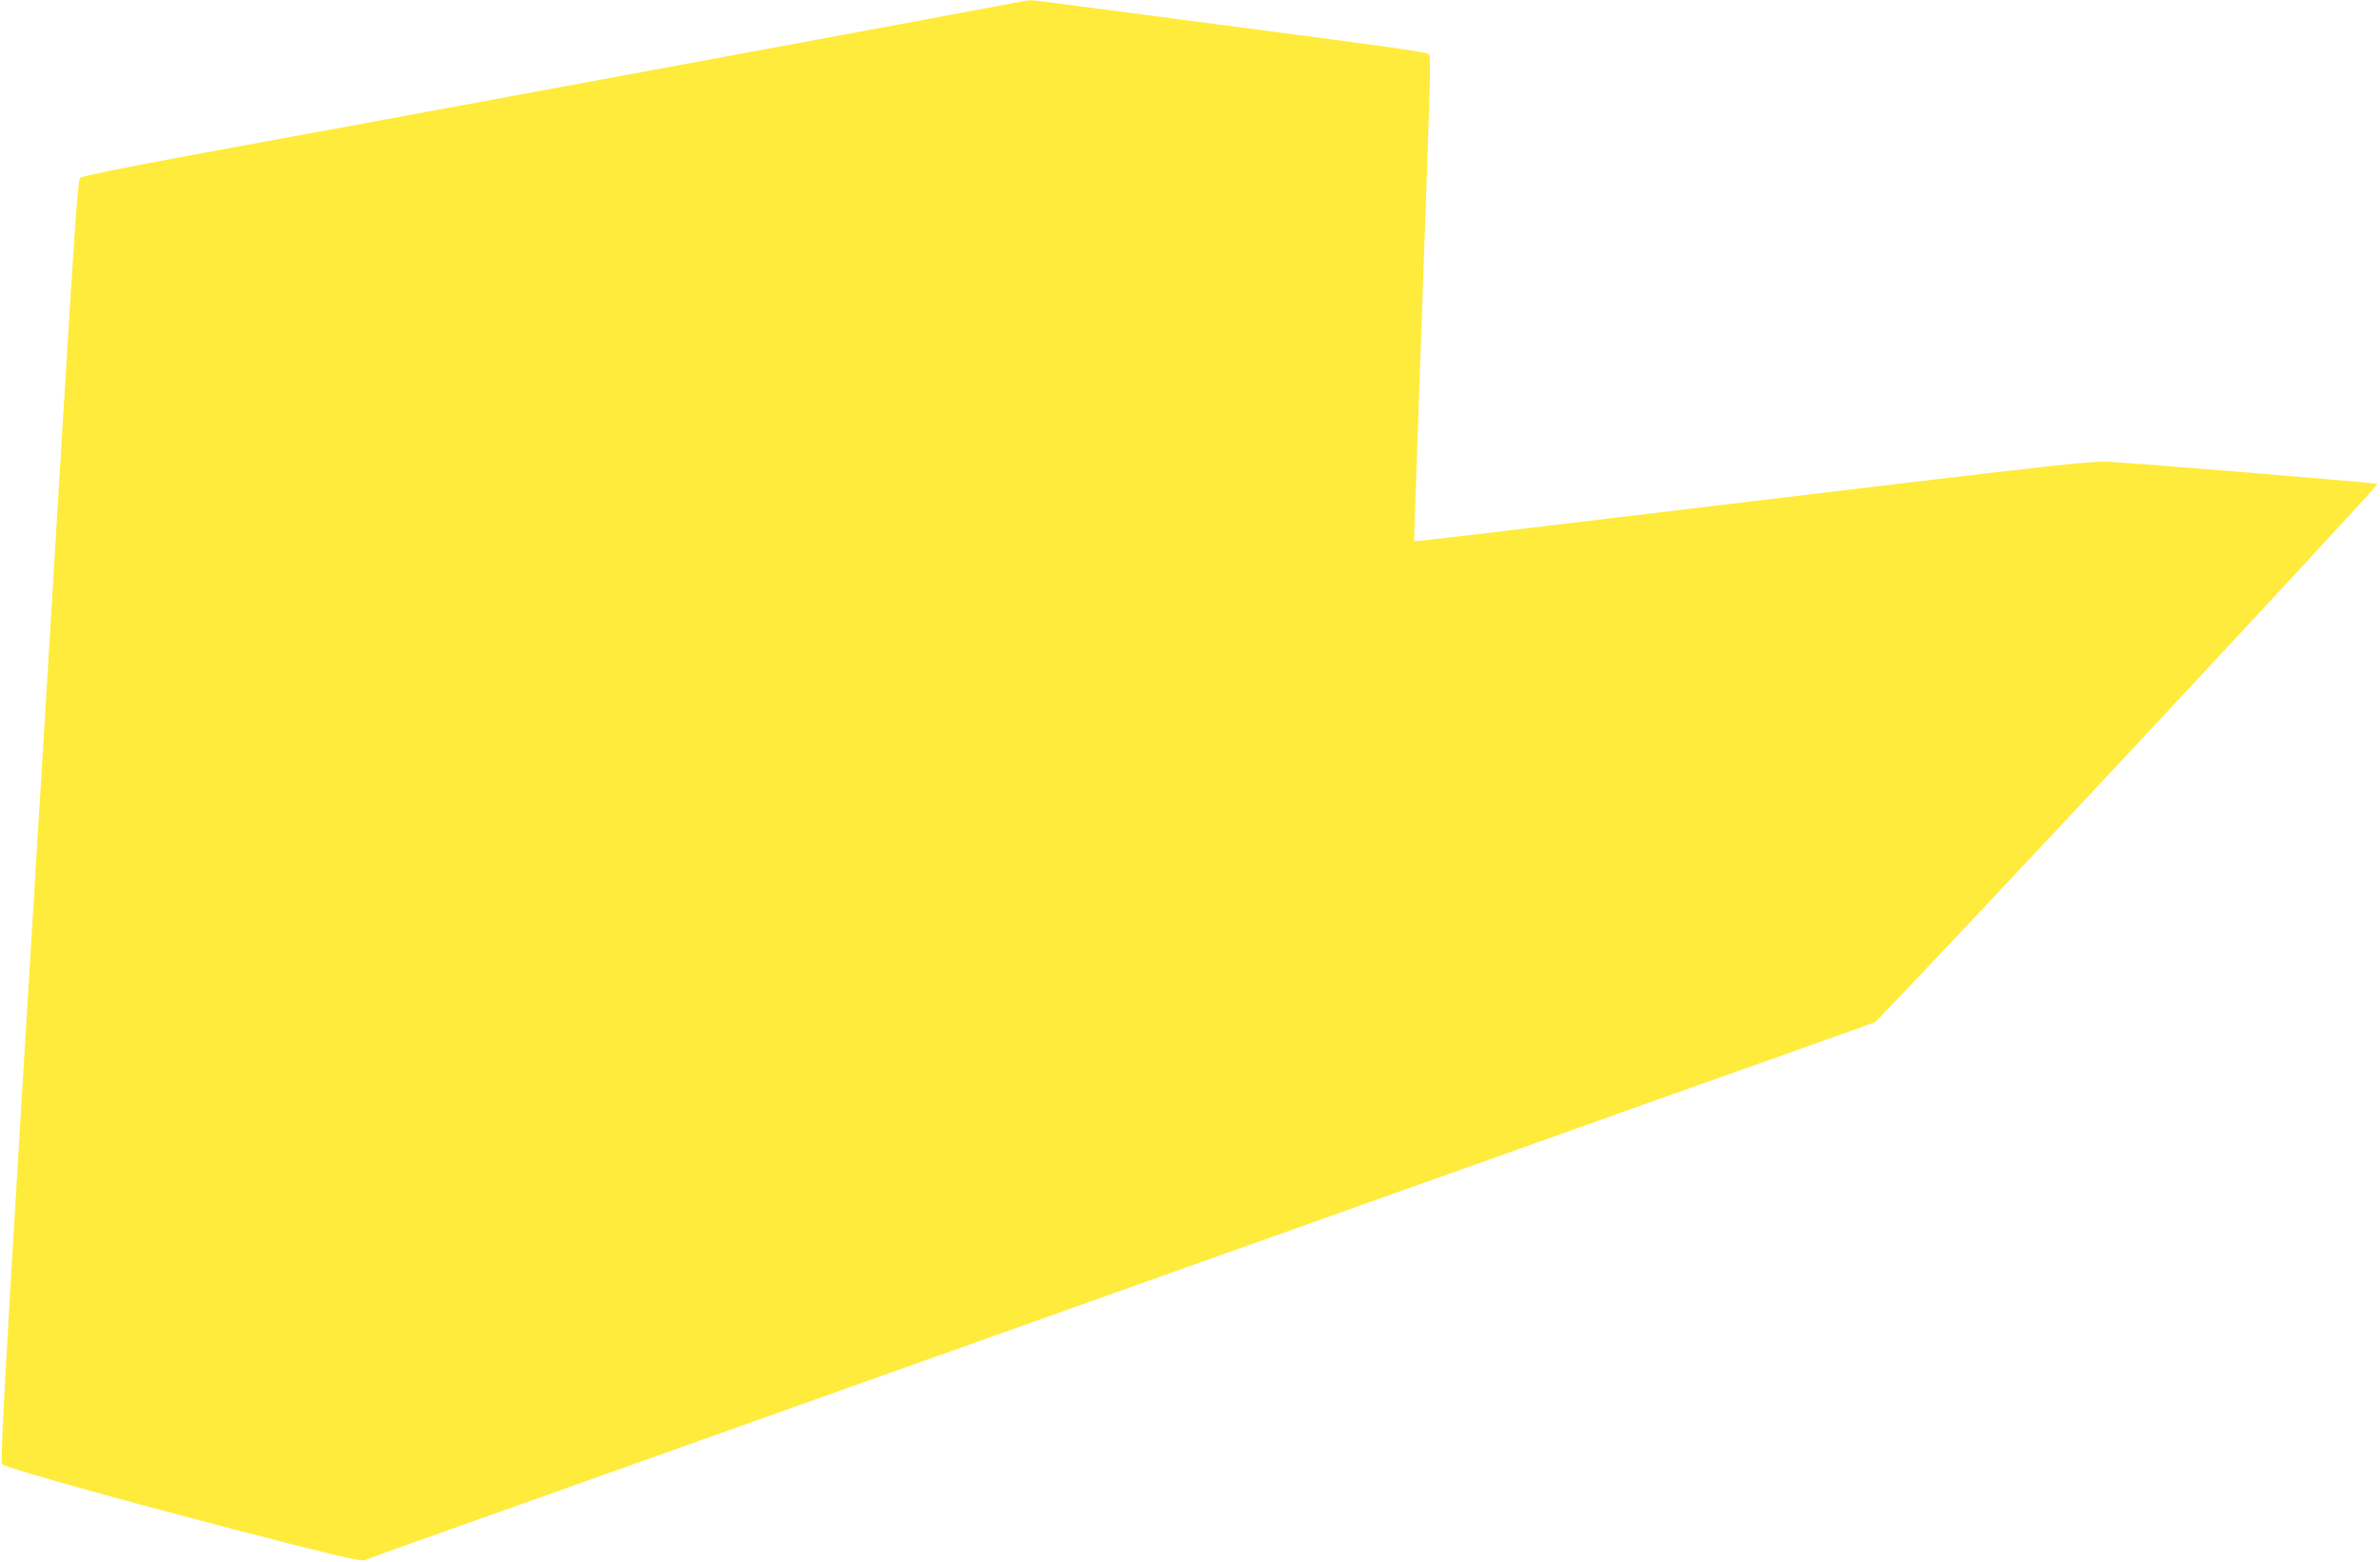 <?xml version="1.0" standalone="no"?>
<!DOCTYPE svg PUBLIC "-//W3C//DTD SVG 20010904//EN"
 "http://www.w3.org/TR/2001/REC-SVG-20010904/DTD/svg10.dtd">
<svg version="1.0" xmlns="http://www.w3.org/2000/svg"
 width="1280pt" height="840pt" viewBox="0 0 1280 840"
 preserveAspectRatio="xMidYMid meet">
<g transform="translate(0,840) scale(0.1,-0.1)"
fill="#ffeb3b" stroke="none">
<path d="M5350 8365 c-96 -19 -616 -115 -1155 -215 -539 -100 -1380 -255
-1870 -346 -490 -90 -1113 -205 -1385 -255 -278 -52 -501 -97 -509 -105 -12
-11 -31 -287 -97 -1376 -45 -750 -87 -1442 -93 -1538 -6 -96 -63 -1034 -127
-2084 -94 -1562 -113 -1912 -102 -1922 22 -22 770 -229 1512 -419 363 -92 423
-105 445 -95 14 7 125 47 246 90 246 88 632 225 1175 418 951 339 1125 401
1395 497 160 57 457 162 660 235 204 73 501 178 660 235 160 57 457 163 660
235 204 72 501 178 660 235 160 57 455 162 658 234 869 310 1116 398 1532 545
242 86 452 161 467 167 29 12 2714 2887 2704 2896 -5 6 -1266 109 -1441 119
-101 5 -253 -12 -1902 -210 -986 -119 -1803 -216 -1815 -216 l-23 0 7 212 c12
338 47 1356 59 1673 22 633 24 718 14 732 -10 13 -101 26 -1145 163 -256 34
-582 76 -724 95 -142 19 -266 35 -275 34 -9 0 -95 -16 -191 -34z"/>
</g>
</svg>
